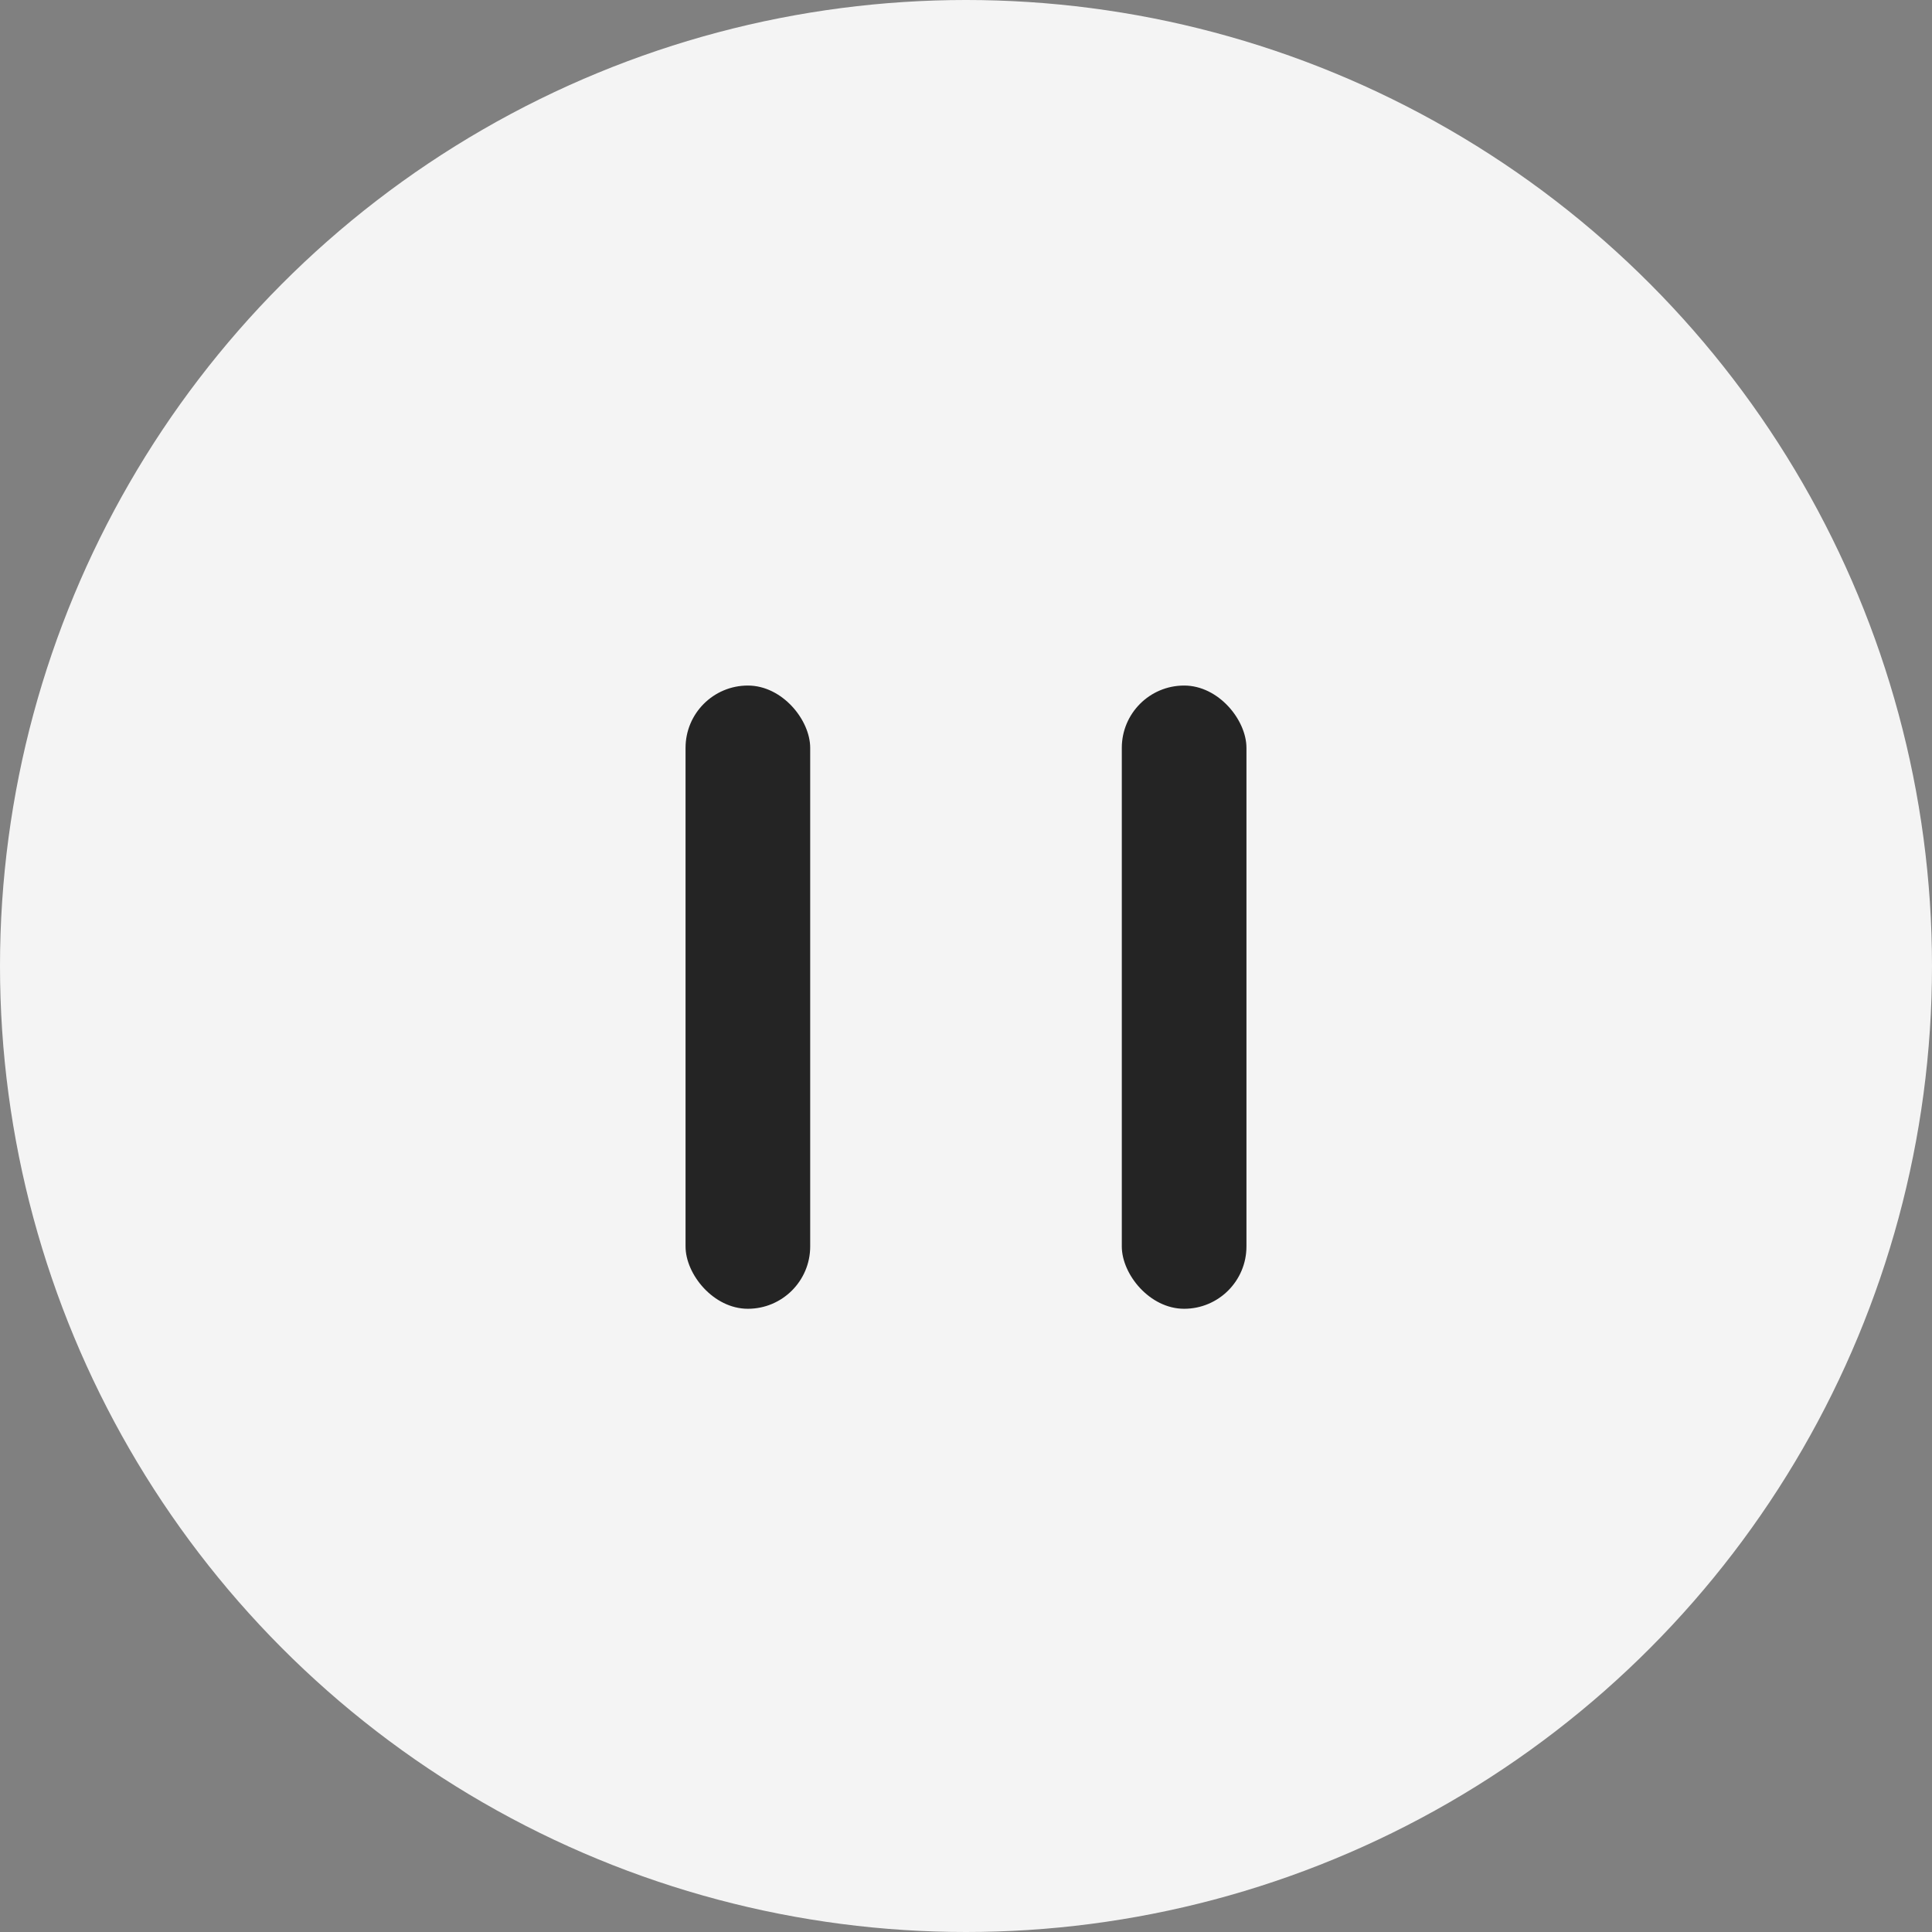 <svg xmlns="http://www.w3.org/2000/svg" width="31" height="31" viewBox="0 0 31 31">
  <rect x="0" y="0" width="31" height="31" fill="#808080" stroke="none"/>
  <g id="グループ_62280" data-name="グループ 62280" transform="translate(-1829 -700)">
    <circle id="凸部分" cx="15.5" cy="15.5" r="15.5" transform="translate(1829 700)" fill="#f4f4f4"/>
    <rect id="長方形_54436" data-name="長方形 54436" width="2" height="10" rx="1" transform="translate(1840 711)" fill="#242424"/>
    <rect id="長方形_54437" data-name="長方形 54437" width="2" height="10" rx="1" transform="translate(1847 711)" fill="#242424"/>
  </g>
</svg>

